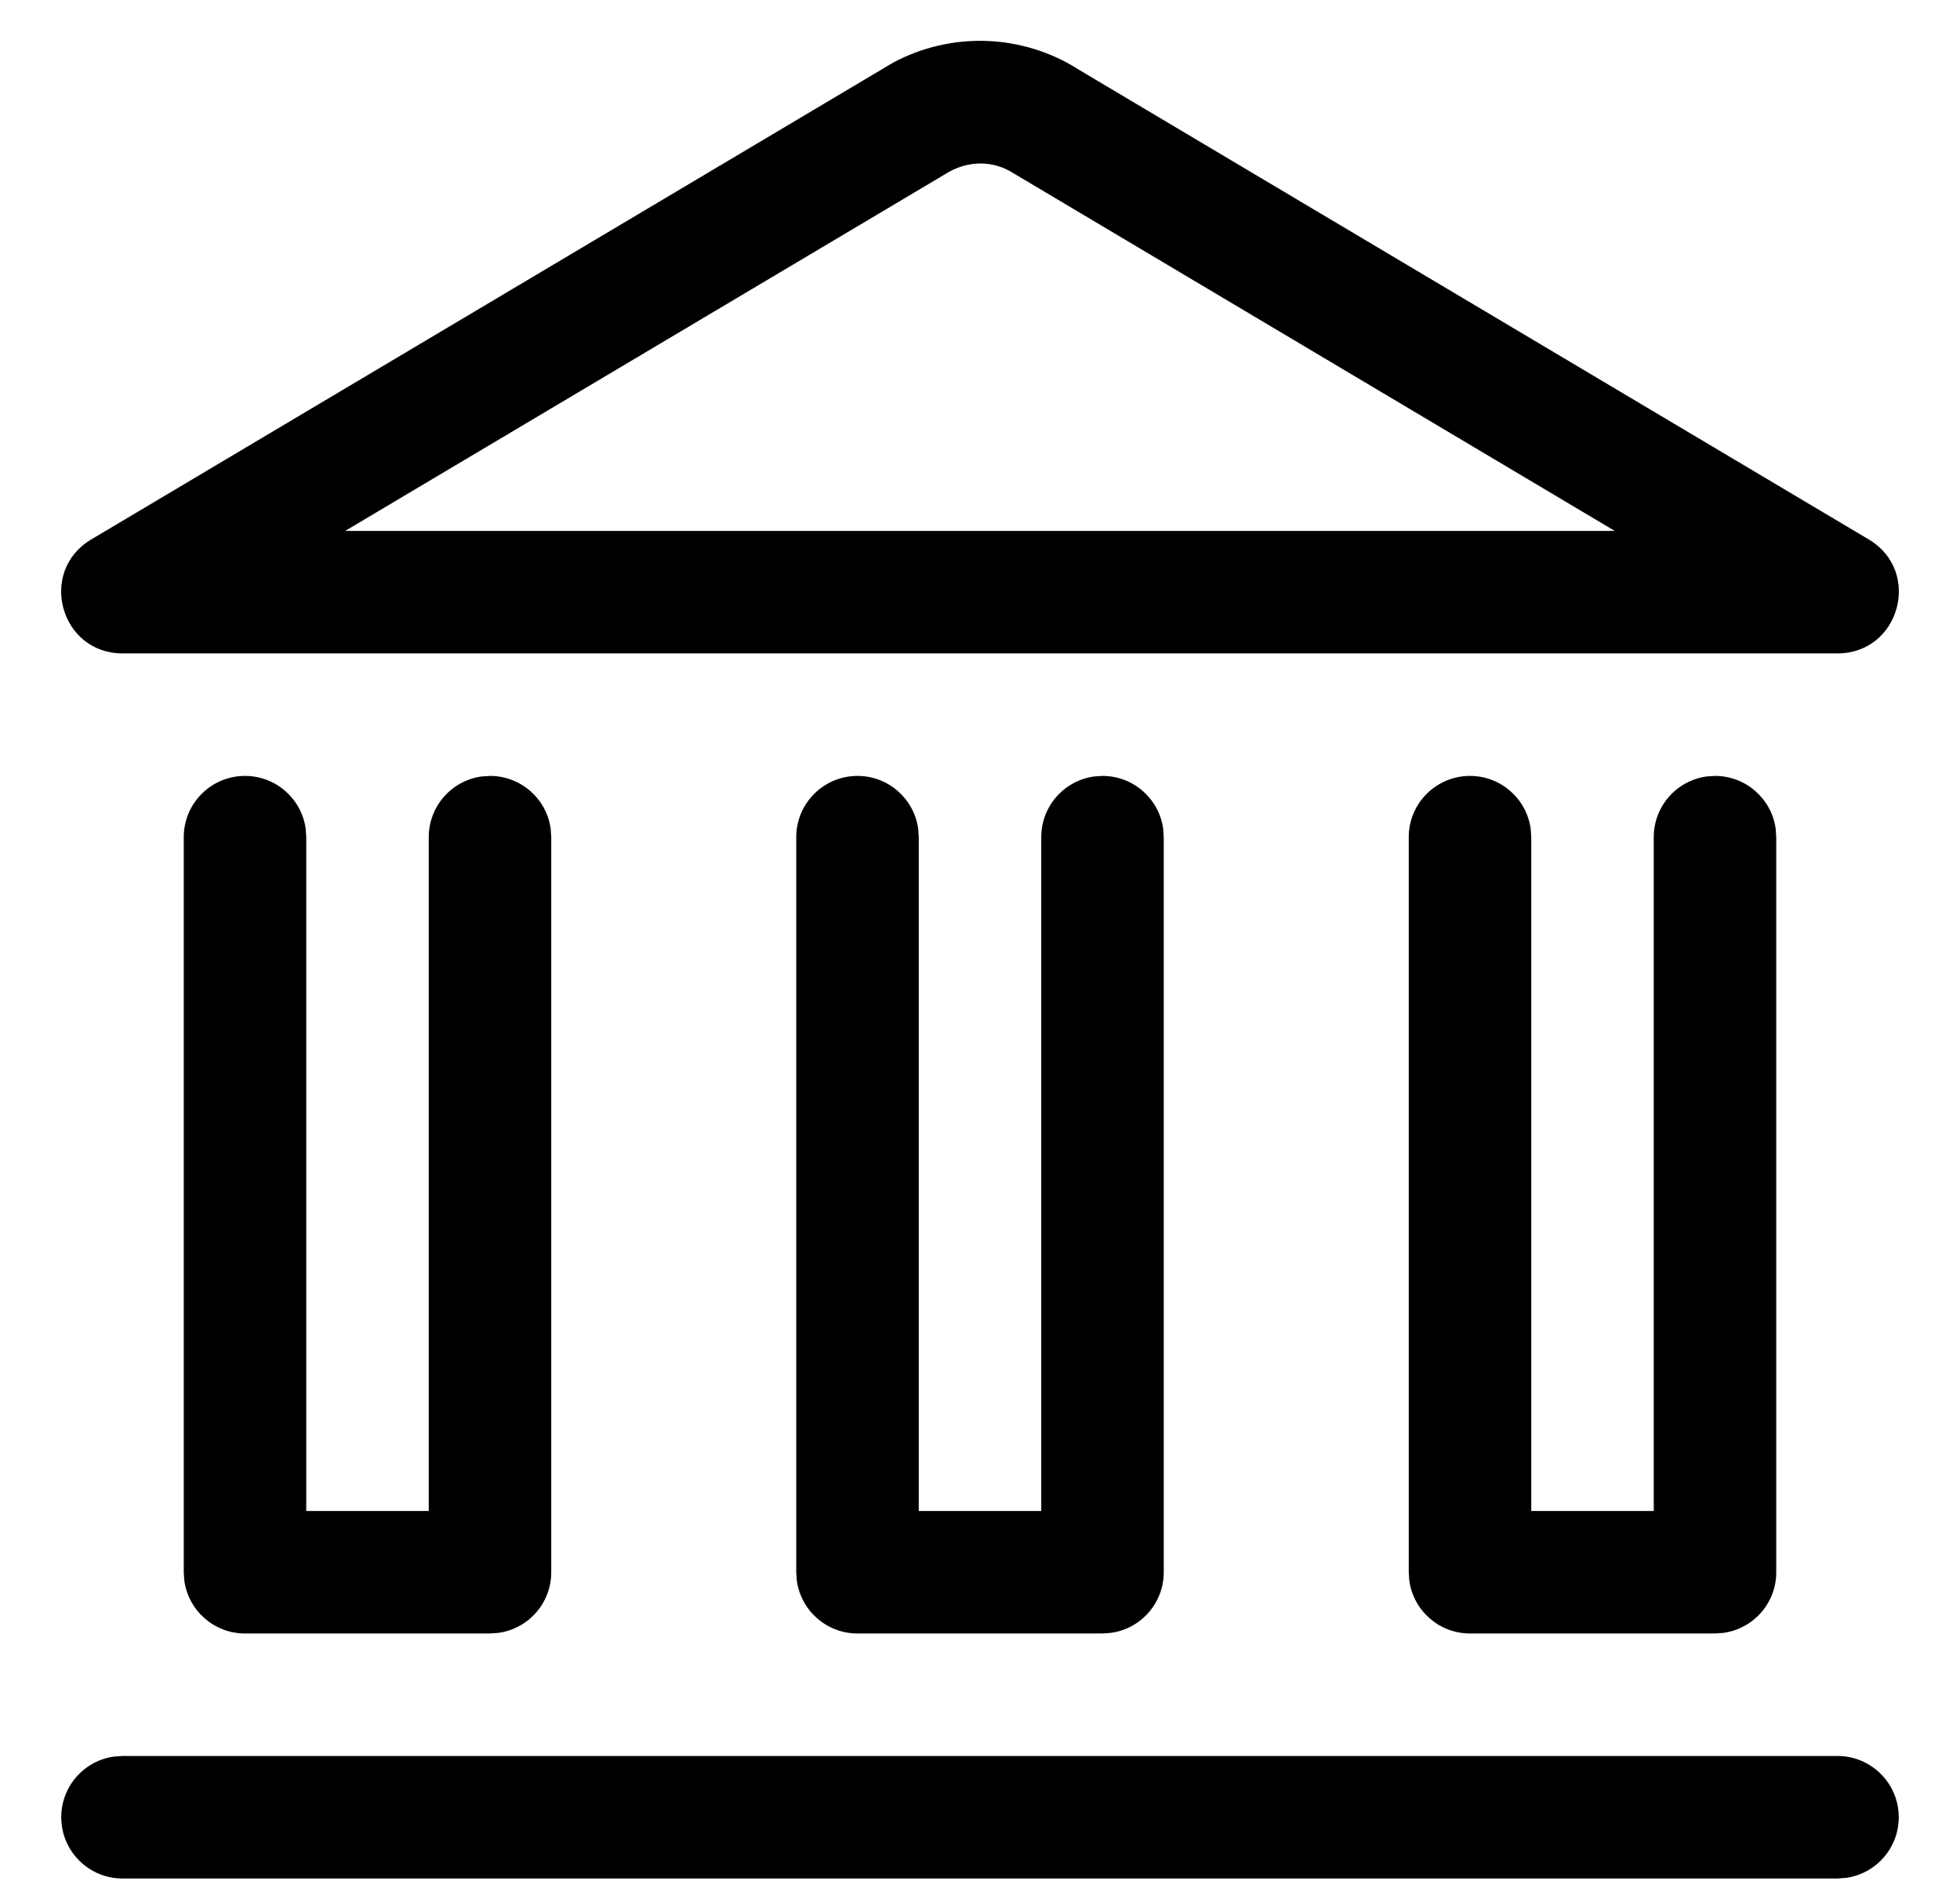 <svg width="32" height="31" viewBox="0 0 32 31" fill="none" xmlns="http://www.w3.org/2000/svg">
<path fill-rule="evenodd" clip-rule="evenodd" d="M30 28.667C30.552 28.667 31 29.114 31 29.667C31 30.173 30.624 30.591 30.136 30.657L30 30.667H2C1.448 30.667 1 30.219 1 29.667C1 29.16 1.376 28.742 1.864 28.676L2 28.667H30ZM28 12.667C28.506 12.667 28.925 13.043 28.991 13.531L29 13.667V25.667C29 26.173 28.624 26.591 28.136 26.657L28 26.667H24C23.494 26.667 23.075 26.291 23.009 25.802L23 25.667V13.667C23 13.114 23.448 12.667 24 12.667C24.506 12.667 24.925 13.043 24.991 13.531L25 13.667V24.667H27V13.667C27 13.16 27.376 12.742 27.864 12.676L28 12.667ZM18 12.667C18.506 12.667 18.925 13.043 18.991 13.531L19 13.667V25.667C19 26.173 18.624 26.591 18.136 26.657L18 26.667H14C13.494 26.667 13.075 26.291 13.009 25.802L13 25.667V13.667C13 13.114 13.448 12.667 14 12.667C14.506 12.667 14.925 13.043 14.991 13.531L15 13.667V24.667H17V13.667C17 13.16 17.376 12.742 17.864 12.676L18 12.667ZM8 12.667C8.506 12.667 8.925 13.043 8.991 13.531L9 13.667V25.667C9 26.173 8.624 26.591 8.136 26.657L8 26.667H4C3.494 26.667 3.075 26.291 3.009 25.802L3 25.667V13.667C3 13.114 3.448 12.667 4 12.667C4.506 12.667 4.925 13.043 4.991 13.531L5 13.667V24.667H7V13.667C7 13.16 7.376 12.742 7.864 12.676L8 12.667ZM14.579 1.024C15.534 0.511 16.7 0.55 17.622 1.143L30.511 8.807C31.385 9.327 31.016 10.667 30 10.667H2C0.984 10.667 0.615 9.327 1.489 8.807L14.579 1.024ZM16.541 2.825C16.211 2.614 15.789 2.614 15.43 2.844L5.636 8.667H26.363L16.541 2.825Z" fill="black"/>
</svg>
